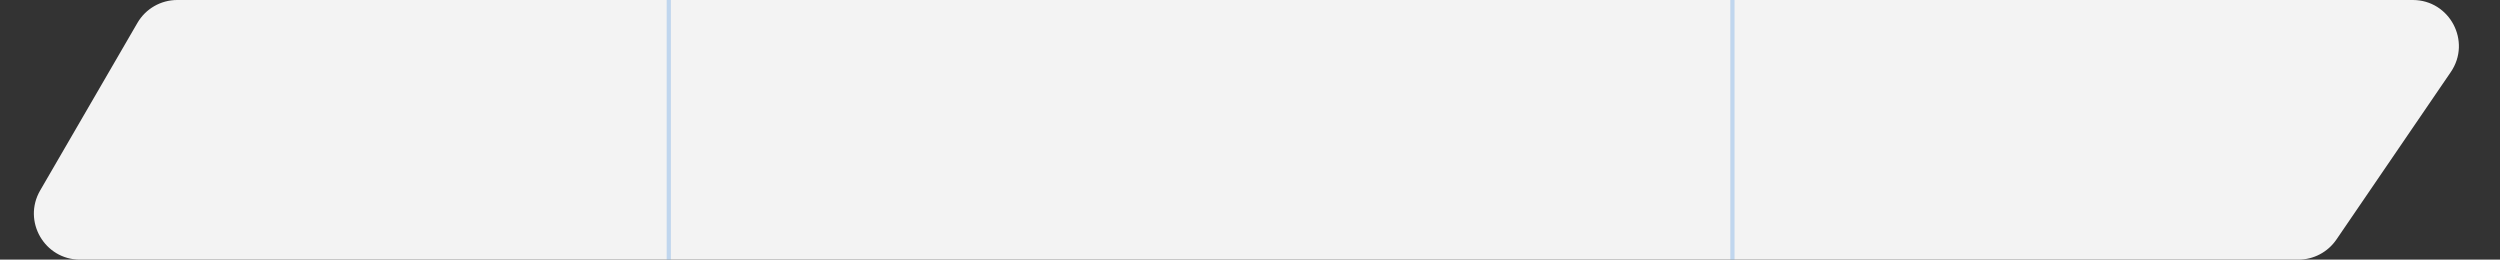 <?xml version="1.0" encoding="UTF-8"?> <svg xmlns="http://www.w3.org/2000/svg" width="597" height="62" viewBox="0 0 597 62" fill="none"><rect x="0" y="0" width="597" height="62" fill="#333333" stroke="none"/> <path d="M32.81 5.478C34.778 2.087 38.402 0 42.323 0H576.168C585.009 0 590.238 9.902 585.252 17.203L557.935 57.203C555.885 60.205 552.486 62 548.851 62H19.104C10.625 62 5.334 52.811 9.591 45.478L32.81 5.478Z" fill="#F3F3F3"></path> <line opacity="0.3" x1="159.704" x2="159.704" y2="62" stroke="#4892DF"></line> <line opacity="0.3" x1="413.704" x2="413.704" y2="62" stroke="#4892DF"></line> </svg> 
